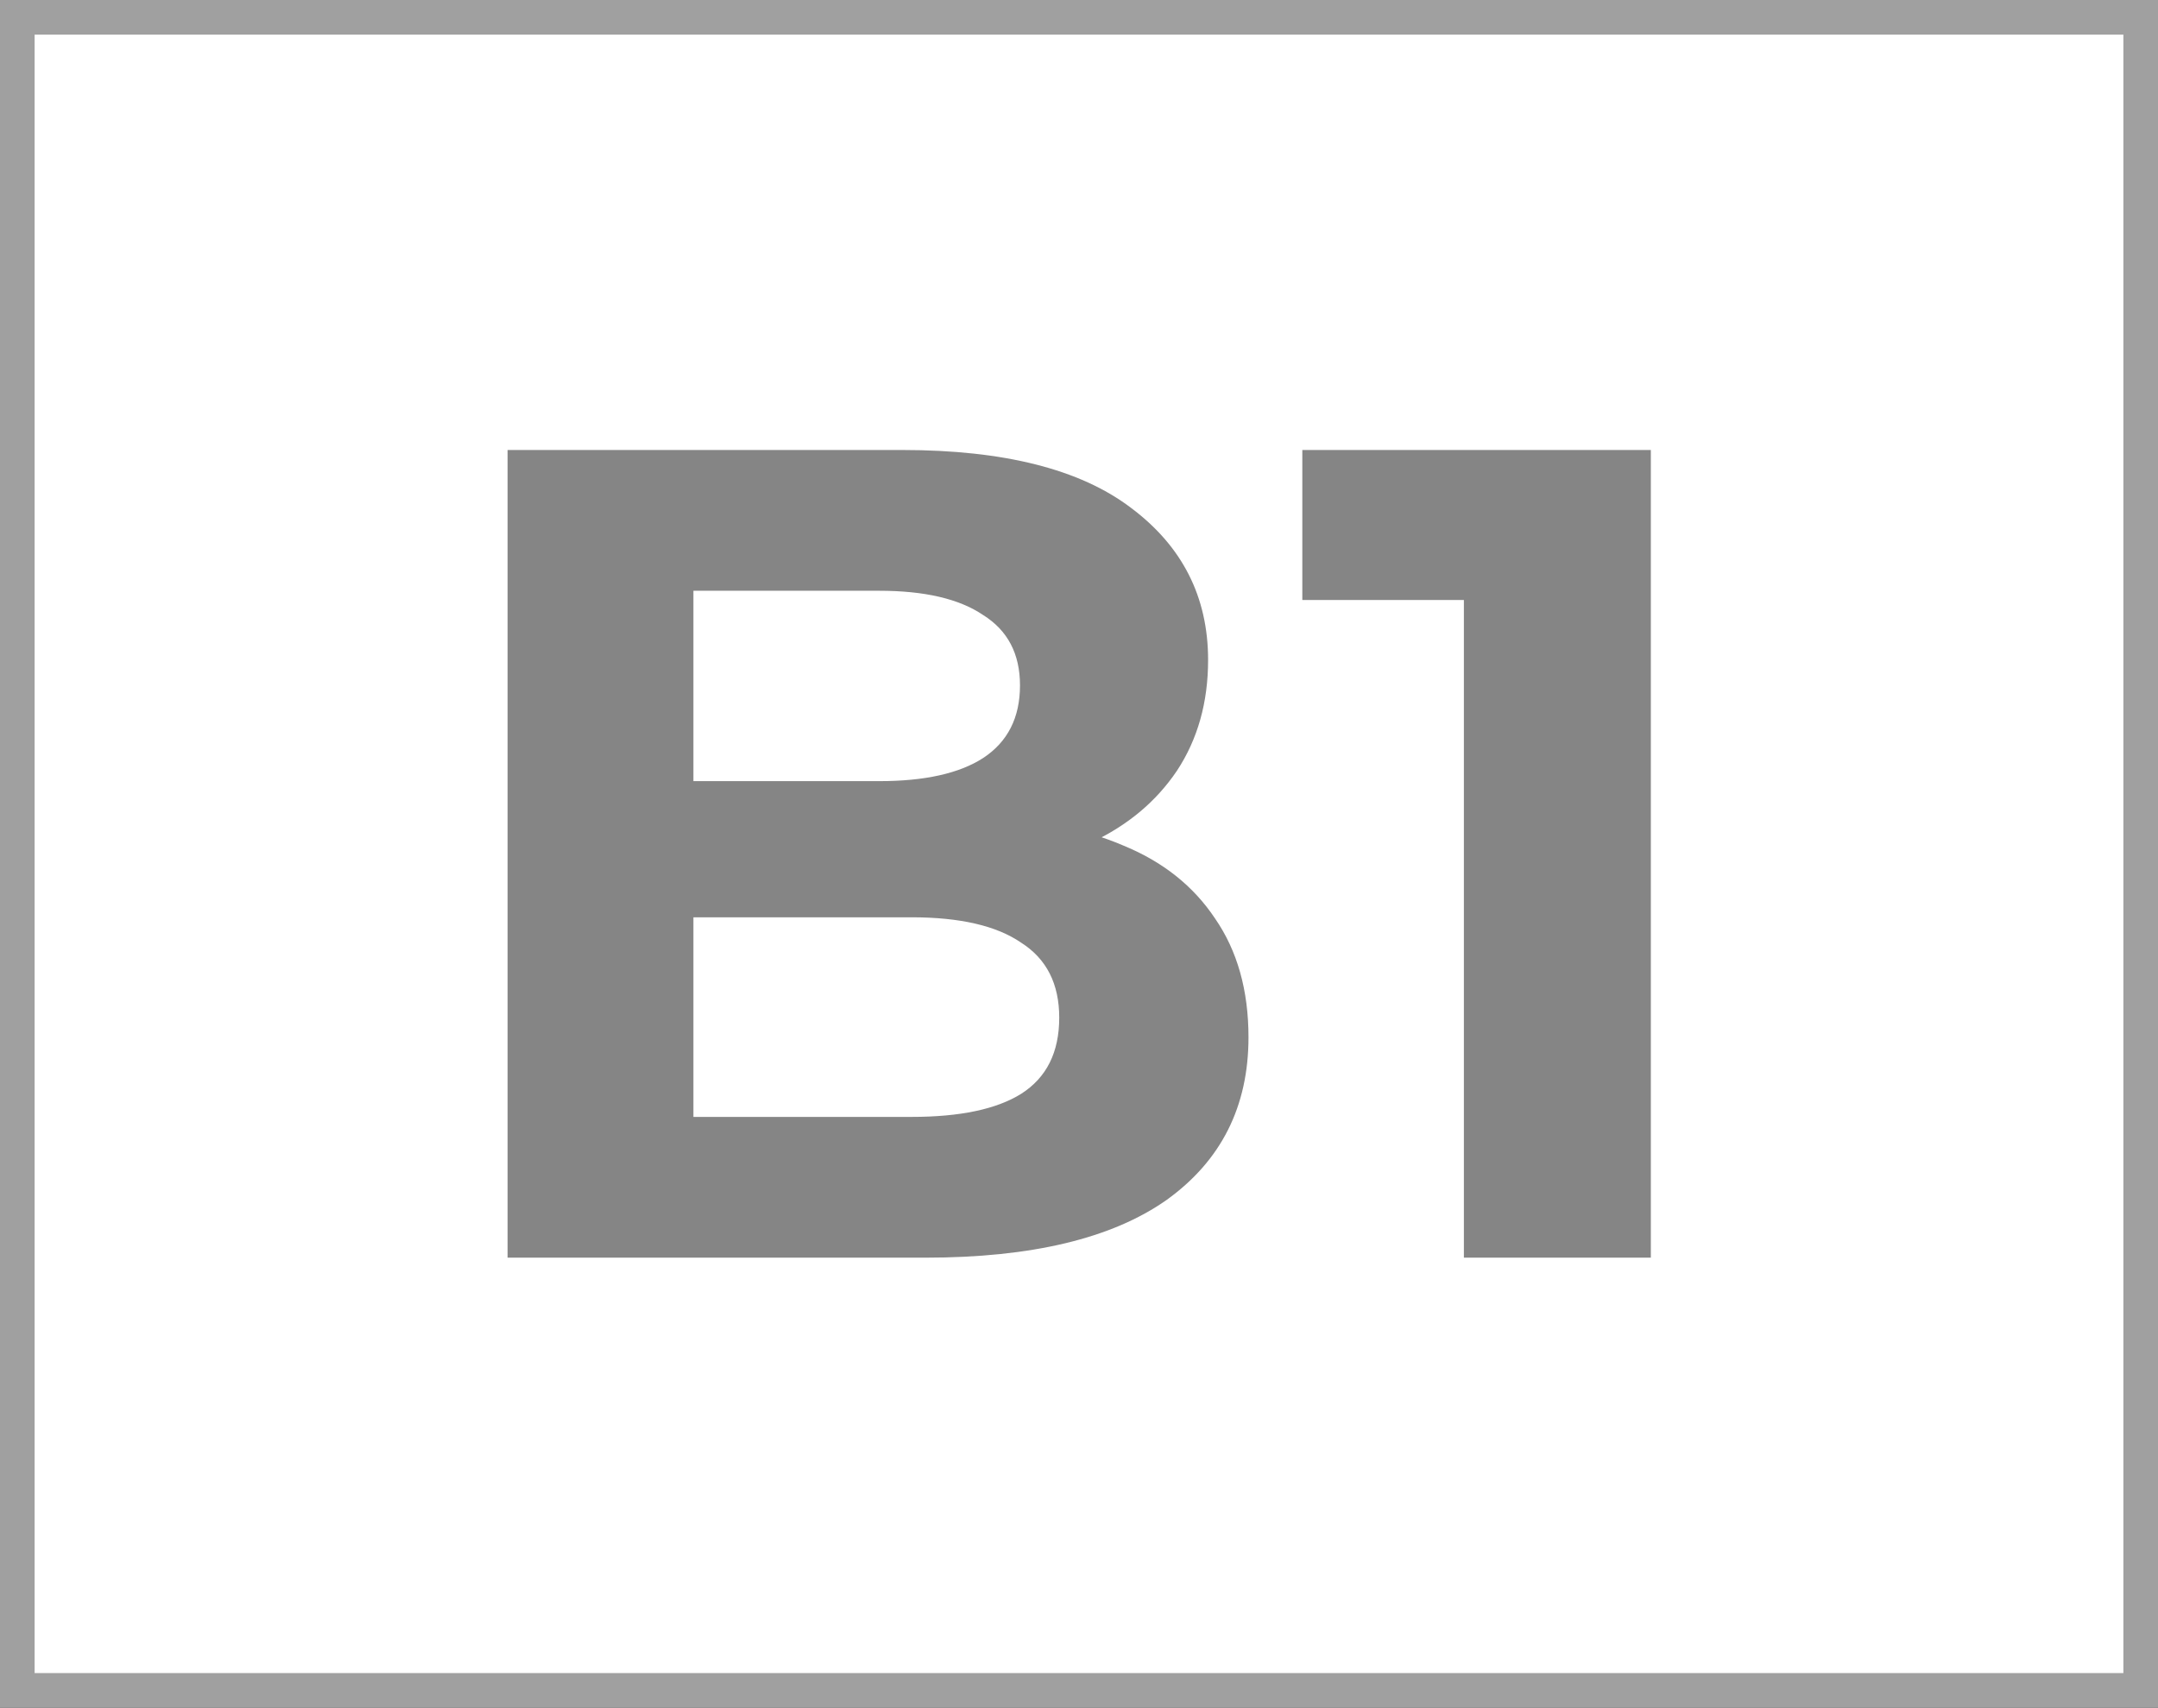 <svg width="187" height="148" viewBox="0 0 187 148" fill="none" xmlns="http://www.w3.org/2000/svg">
<rect x="0" y="0" width="187" height="148" fill="#333333" stroke="none"/>
<rect x="1.5" y="1.5" width="184" height="145" fill="white"/>
<rect x="1.5" y="1.5" width="184" height="145" stroke="#A0A0A0" stroke-width="3"/>
<path d="M126.852 109V45L133.852 52H112.852V39H143.052V109H126.852Z" fill="#858585"/>
<path d="M43.987 109V39H78.187C86.987 39 93.587 40.667 97.987 44C102.454 47.333 104.687 51.733 104.687 57.2C104.687 60.867 103.787 64.067 101.987 66.8C100.187 69.467 97.721 71.533 94.587 73C91.454 74.467 87.854 75.2 83.787 75.2L85.687 71.1C90.087 71.1 93.987 71.833 97.387 73.3C100.787 74.7 103.421 76.8 105.287 79.6C107.221 82.4 108.187 85.833 108.187 89.9C108.187 95.9 105.821 100.6 101.087 104C96.354 107.333 89.387 109 80.187 109H43.987ZM60.087 96.8H78.987C83.187 96.8 86.354 96.133 88.487 94.8C90.687 93.4 91.787 91.2 91.787 88.2C91.787 85.267 90.687 83.1 88.487 81.7C86.354 80.233 83.187 79.5 78.987 79.5H58.887V67.7H76.187C80.121 67.7 83.121 67.033 85.187 65.7C87.321 64.3 88.387 62.2 88.387 59.4C88.387 56.667 87.321 54.633 85.187 53.3C83.121 51.9 80.121 51.2 76.187 51.2H60.087V96.8Z" fill="#858585"/>
</svg>
